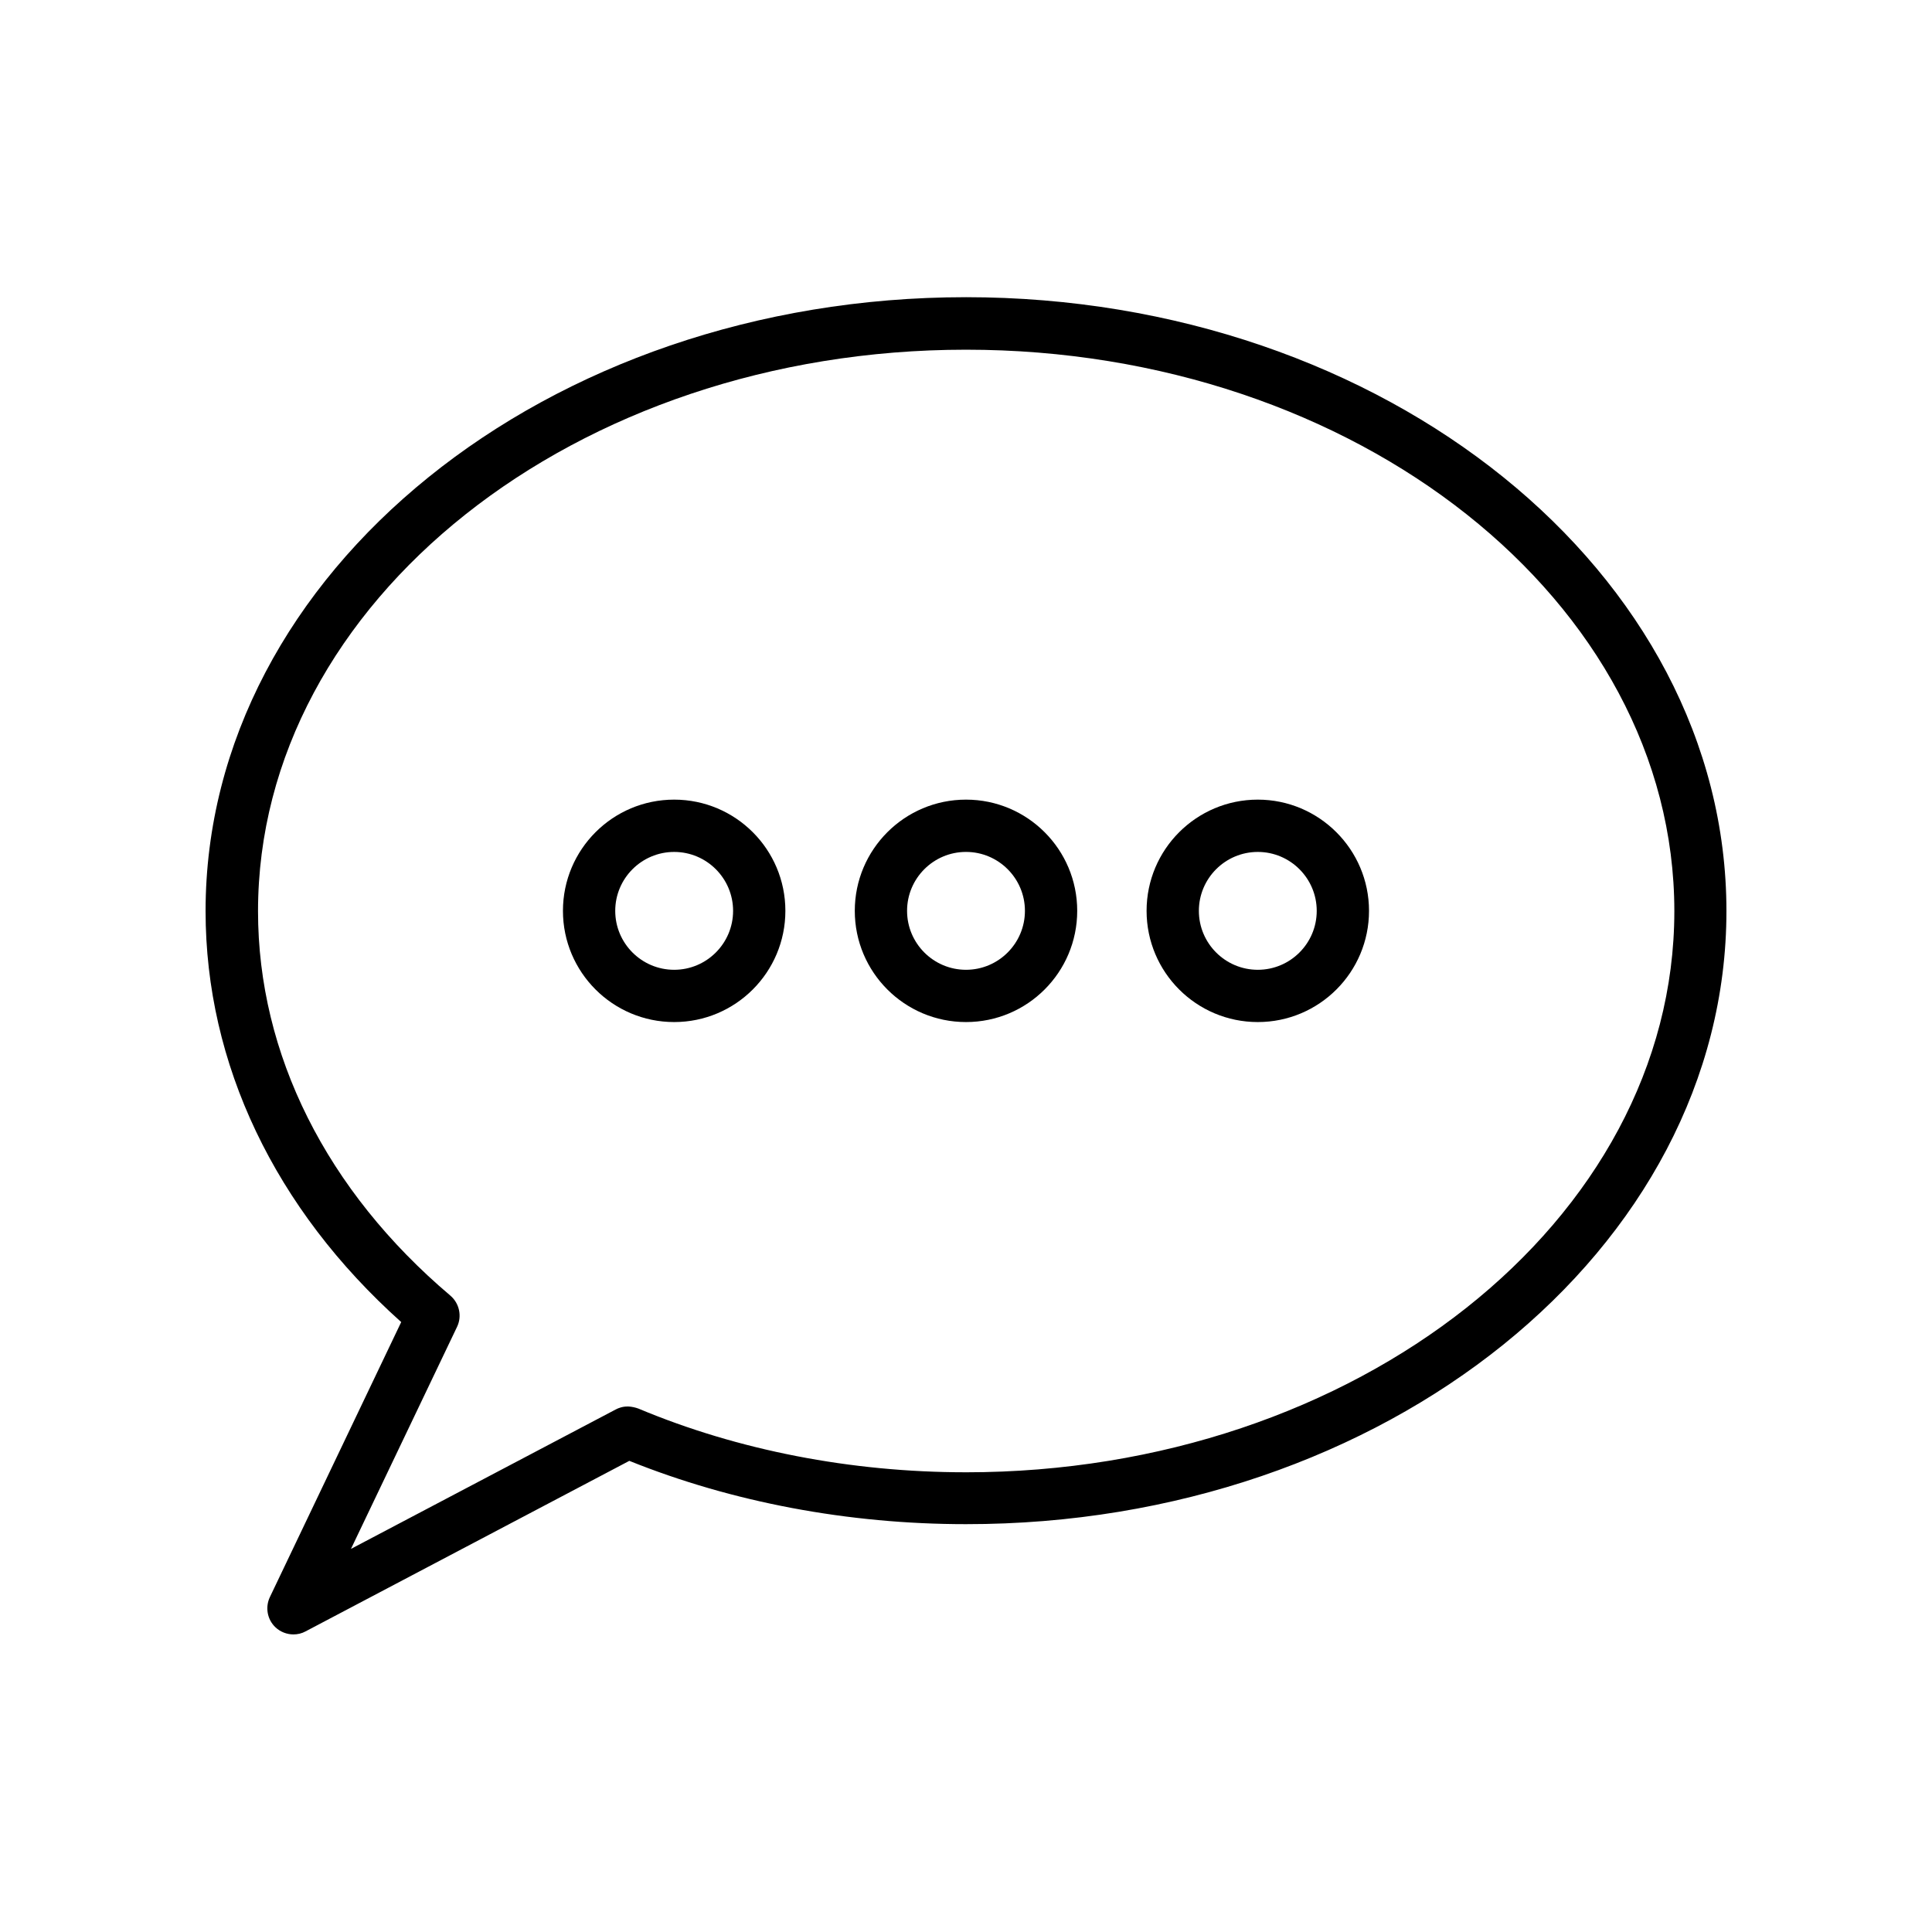 <?xml version="1.0" encoding="UTF-8"?>
<!-- Uploaded to: ICON Repo, www.svgrepo.com, Generator: ICON Repo Mixer Tools -->
<svg fill="#000000" width="800px" height="800px" version="1.1" viewBox="144 144 512 512" xmlns="http://www.w3.org/2000/svg">
 <g>
  <path d="m399.95 222.76c-111.09 0-201.47 73.004-201.47 162.68 0 40.457 18.34 78.945 51.844 108.92l-34.812 72.902c-1.258 2.672-0.707 5.894 1.461 7.961 1.309 1.258 3.074 1.914 4.785 1.914 1.109 0 2.215-0.25 3.223-0.805l85.797-45.191c27.305 10.984 58.039 16.777 89.176 16.777 111.14 0.102 201.57-72.852 201.57-162.48 0-89.676-90.434-162.68-201.57-162.68zm0 311.41c-30.43 0-60.457-5.844-86.758-16.879-0.805-0.301-1.762-0.504-2.621-0.555h-0.152-0.051-0.051c-0.707 0-1.359 0.102-1.965 0.301-0.402 0.102-0.805 0.301-1.211 0.504l-70.129 36.93 28.113-58.844c1.359-2.82 0.605-6.246-1.762-8.262-32.848-27.809-50.984-63.984-50.984-101.87 0-82.07 84.137-148.82 187.62-148.82 103.53 0 187.72 66.754 187.72 148.82-0.047 81.969-84.285 148.68-187.77 148.68z"/>
  <path d="m322.66 355.91c-16.273 0-29.473 13.199-29.473 29.473 0 16.273 13.199 29.473 29.473 29.473 16.273 0 29.473-13.199 29.473-29.473 0-16.273-13.199-29.473-29.473-29.473zm0 45.094c-8.613 0-15.617-7.004-15.617-15.617s7.004-15.617 15.617-15.617c8.613 0 15.617 7.004 15.617 15.617s-7.004 15.617-15.617 15.617z"/>
  <path d="m400 355.91c-16.273 0-29.473 13.199-29.473 29.473 0 16.273 13.199 29.473 29.473 29.473s29.473-13.199 29.473-29.473c0-16.273-13.199-29.473-29.473-29.473zm0 45.094c-8.613 0-15.617-7.004-15.617-15.617-0.004-8.617 7-15.621 15.617-15.621 8.613 0 15.617 7.004 15.617 15.617 0 8.617-7.004 15.621-15.617 15.621z"/>
  <path d="m477.33 355.91c-16.273 0-29.473 13.199-29.473 29.473 0 16.273 13.199 29.473 29.473 29.473 16.273 0 29.473-13.199 29.473-29.473 0-16.273-13.25-29.473-29.473-29.473zm0 45.094c-8.613 0-15.617-7.004-15.617-15.617s7.004-15.617 15.617-15.617 15.617 7.004 15.617 15.617c0.004 8.613-7 15.617-15.617 15.617z"/>
 </g>
</svg>